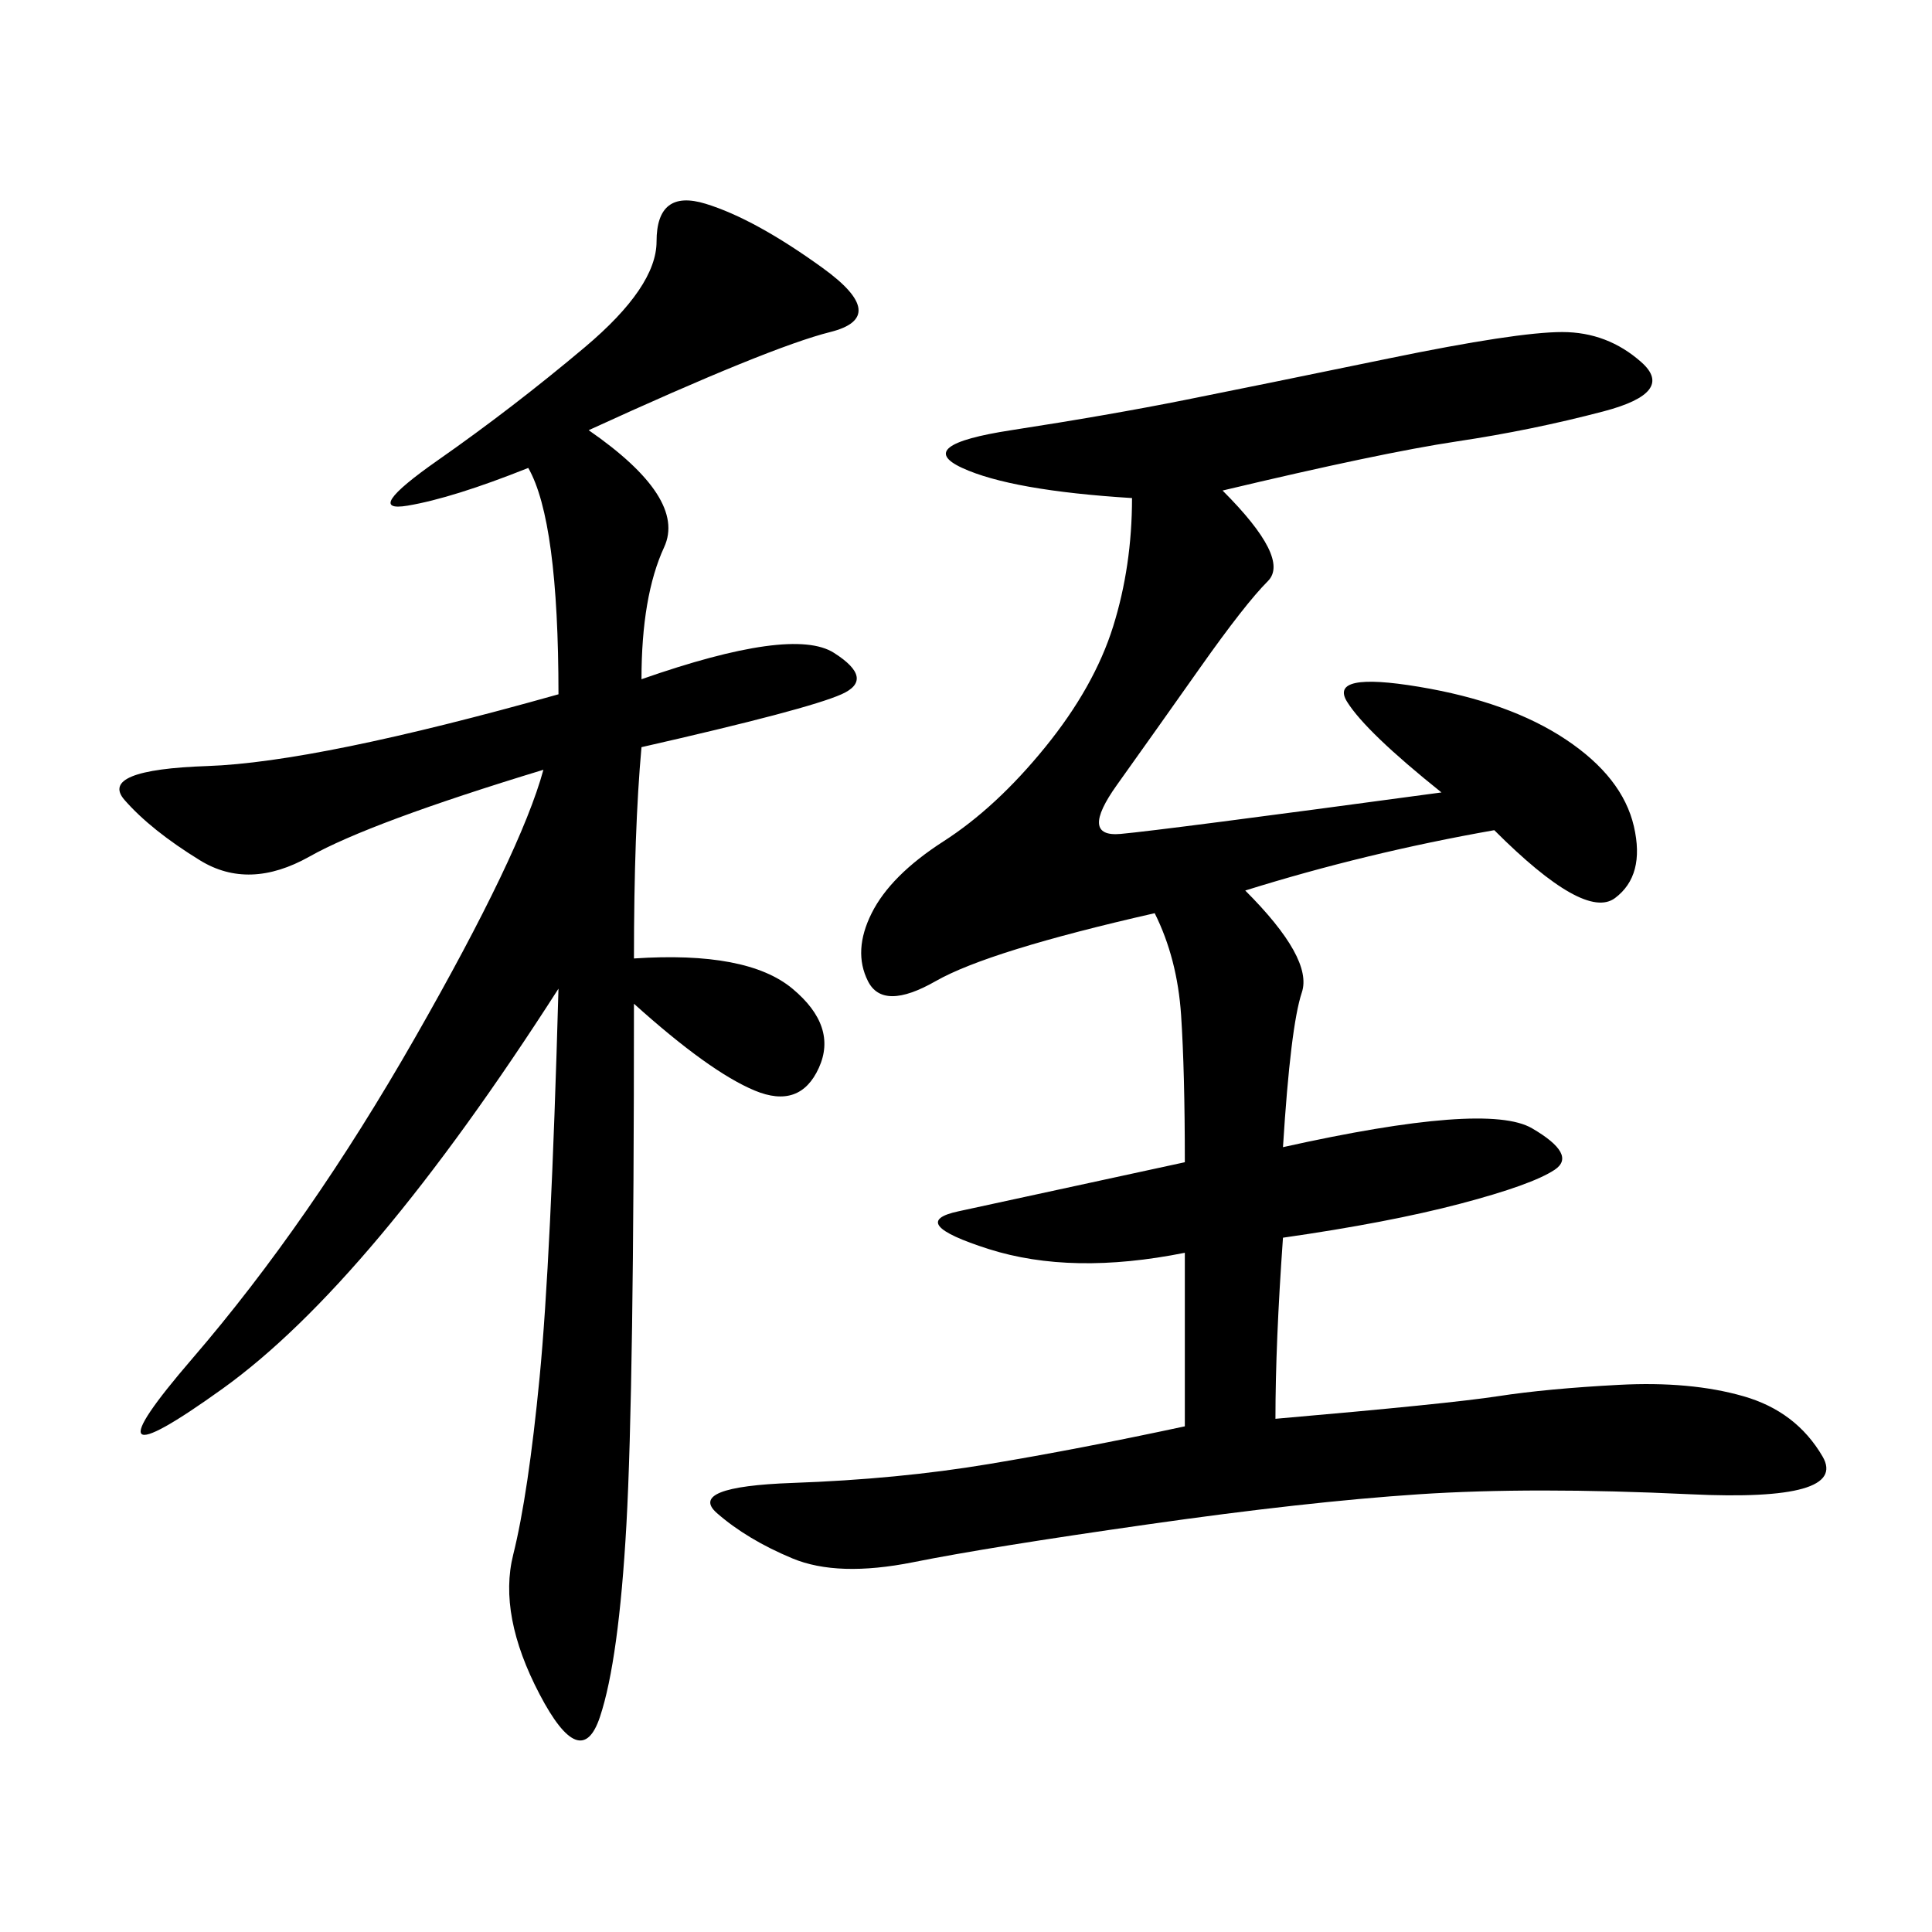<svg xmlns="http://www.w3.org/2000/svg" xmlns:xlink="http://www.w3.org/1999/xlink" width="300" height="300"><path d="M189.84 76.17Q200.39 86.72 196.88 90.23Q193.36 93.75 186.33 103.71Q179.30 113.67 173.44 121.88Q167.58 130.08 174.02 129.49Q180.47 128.91 223.83 123.05L223.83 123.05Q212.11 113.67 209.18 108.98Q206.25 104.30 220.31 106.64Q234.38 108.98 243.16 114.84Q251.95 120.70 253.71 128.32Q255.47 135.94 250.78 139.45Q246.09 142.97 232.03 128.91L232.03 128.91Q212.11 132.42 193.36 138.28L193.36 138.28Q203.91 148.83 202.15 154.10Q200.39 159.38 199.22 178.13L199.22 178.13Q230.86 171.09 237.89 175.20Q244.92 179.30 241.41 181.64Q237.89 183.98 226.76 186.91Q215.63 189.84 199.22 192.19L199.22 192.19Q198.05 208.59 198.05 220.31L198.05 220.31Q225 217.97 232.62 216.80Q240.23 215.63 251.37 215.04Q262.50 214.45 270.70 216.80Q278.91 219.14 283.01 226.17Q287.11 233.20 262.50 232.03Q237.89 230.86 220.31 232.03Q202.73 233.20 178.13 236.72Q153.52 240.23 141.80 242.58Q130.08 244.92 123.05 241.99Q116.02 239.06 111.33 234.96Q106.64 230.86 123.05 230.27Q139.45 229.69 153.52 227.34Q167.58 225 183.98 221.48L183.98 221.48L183.98 194.53Q166.41 198.05 153.52 193.95Q140.63 189.84 148.83 188.09Q157.03 186.33 183.98 180.47L183.98 180.47Q183.98 166.41 183.40 157.62Q182.81 148.83 179.30 141.80L179.30 141.80Q153.52 147.66 145.31 152.34Q137.11 157.03 134.77 152.34Q132.42 147.66 135.35 141.80Q138.28 135.94 146.48 130.66Q154.69 125.39 162.30 116.02Q169.92 106.64 172.85 97.27Q175.78 87.89 175.78 77.34L175.78 77.34Q157.03 76.17 149.41 72.66Q141.80 69.14 157.03 66.80Q172.27 64.45 183.98 62.11Q195.70 59.77 215.63 55.66Q235.55 51.56 242.58 51.56L242.58 51.56Q249.61 51.56 254.88 56.25Q260.16 60.94 249.02 63.87Q237.89 66.80 226.17 68.55Q214.45 70.31 189.84 76.17L189.84 76.17ZM91.41 66.80Q106.64 77.34 103.13 84.96Q99.61 92.58 99.61 105.47L99.61 105.47Q123.05 97.27 129.49 101.37Q135.94 105.47 130.66 107.81Q125.39 110.16 99.61 116.02L99.61 116.02Q98.44 128.91 98.44 148.83L98.44 148.83Q116.02 147.66 123.05 153.52Q130.08 159.38 127.15 165.82Q124.22 172.27 117.19 169.34Q110.16 166.41 98.44 155.86L98.44 155.86Q98.44 215.63 97.27 236.72Q96.09 257.81 93.16 266.60Q90.23 275.39 83.79 263.09Q77.34 250.78 79.69 241.41Q82.03 232.03 83.79 213.87Q85.55 195.70 86.72 153.52L86.72 153.52Q57.42 199.22 34.57 215.63Q11.72 232.03 29.88 210.94Q48.05 189.84 64.45 161.13Q80.86 132.42 84.38 119.53L84.38 119.53Q57.42 127.73 48.05 133.01Q38.67 138.28 31.05 133.59Q23.44 128.91 19.34 124.22Q15.23 119.53 32.23 118.95Q49.22 118.36 86.72 107.81L86.72 107.81Q86.72 80.86 82.03 72.66L82.03 72.66Q70.31 77.34 63.28 78.52Q56.25 79.69 67.97 71.48Q79.69 63.28 90.82 53.91Q101.95 44.53 101.95 37.50L101.95 37.50Q101.95 29.30 109.57 31.64Q117.19 33.98 127.73 41.60Q138.28 49.22 128.91 51.56Q119.53 53.91 91.41 66.80L91.41 66.80Z"/></svg>

